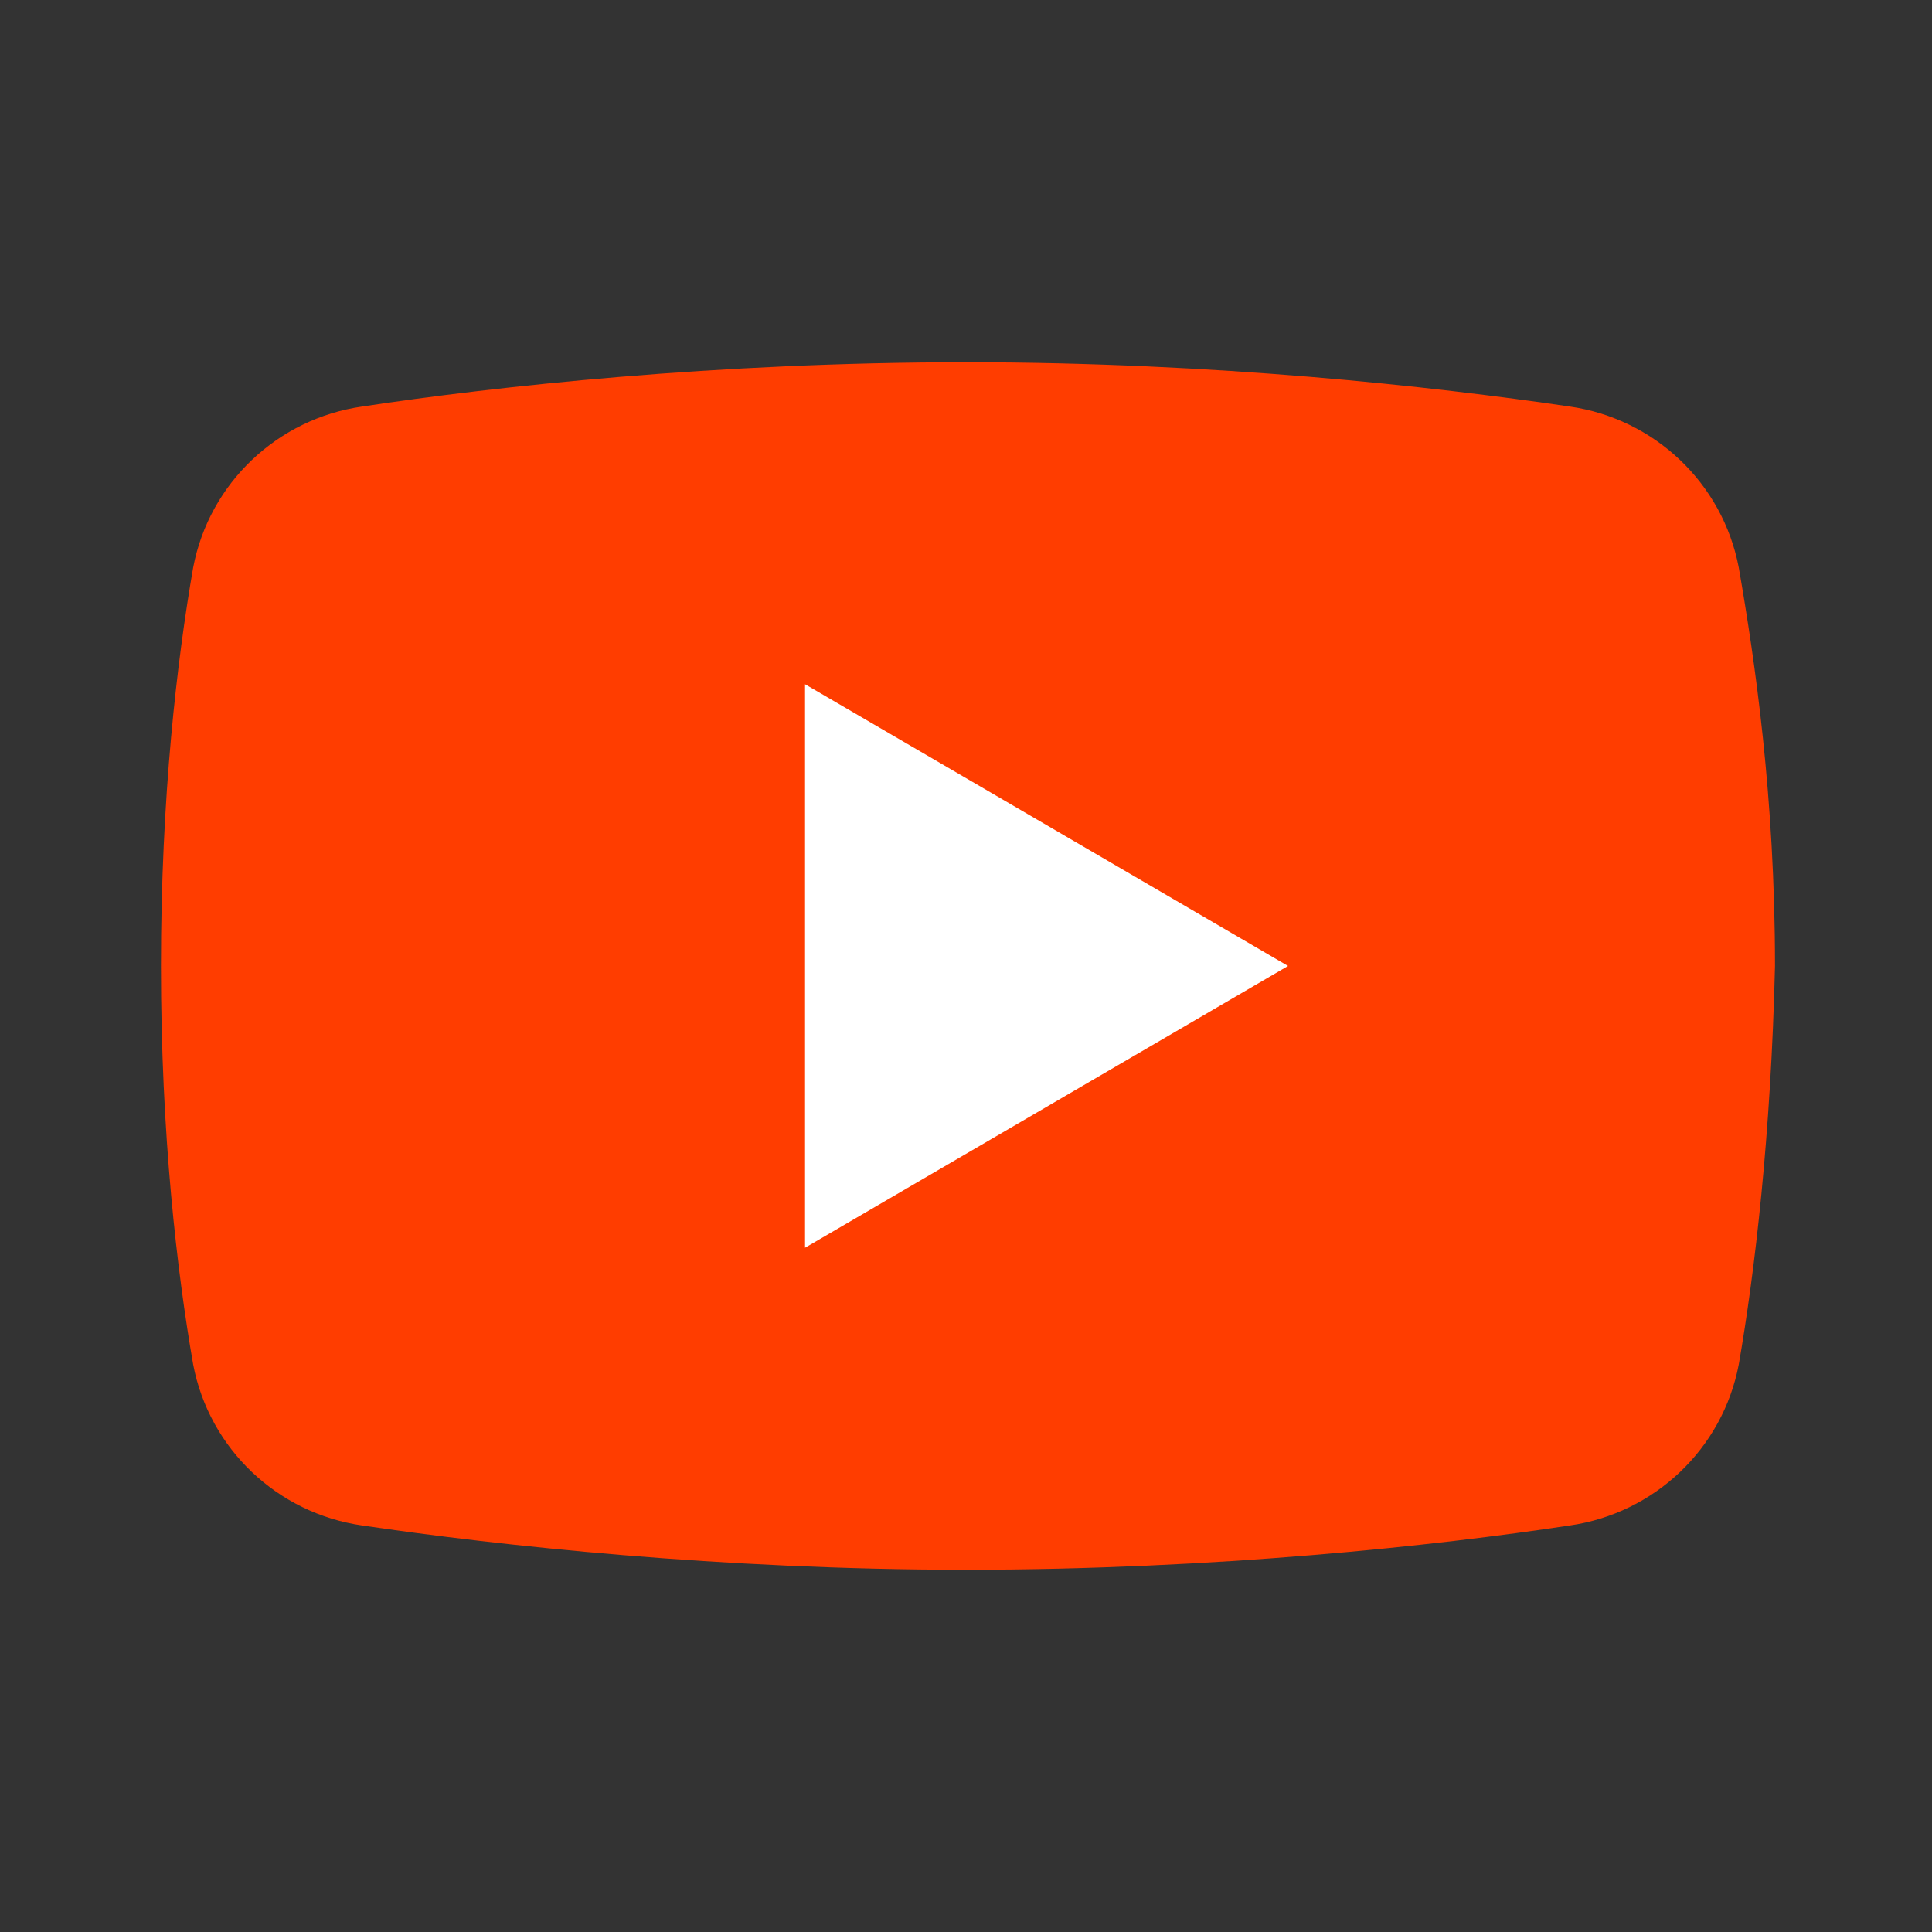 <?xml version="1.0" encoding="utf-8"?>
<svg xmlns="http://www.w3.org/2000/svg" fill="none" height="100%" overflow="visible" preserveAspectRatio="none" style="display: block;" viewBox="0 0 64 64" width="100%">
<rect x="0" y="0" width="64" height="64" fill="#333333" stroke="none"/>
<g id="icons8-youtube 1">
<path d="M57.599 45.2C57.065 48 54.799 50.133 51.999 50.533C47.599 51.2 40.265 52 31.999 52C23.865 52 16.532 51.2 11.999 50.533C9.199 50.133 6.932 48 6.399 45.2C5.865 42.133 5.332 37.6 5.332 32C5.332 26.4 5.865 21.867 6.399 18.8C6.932 16 9.199 13.867 11.999 13.467C16.399 12.8 23.732 12 31.999 12C40.265 12 47.465 12.8 51.999 13.467C54.799 13.867 57.065 16 57.599 18.8C58.132 21.867 58.799 26.4 58.799 32C58.665 37.6 58.132 42.133 57.599 45.2Z" fill="#FF3D00" id="Vector"/>
<path d="M26.668 41.333V22.666L42.668 31.999L26.668 41.333Z" fill="white" id="Vector_2"/>
</g>
</svg>